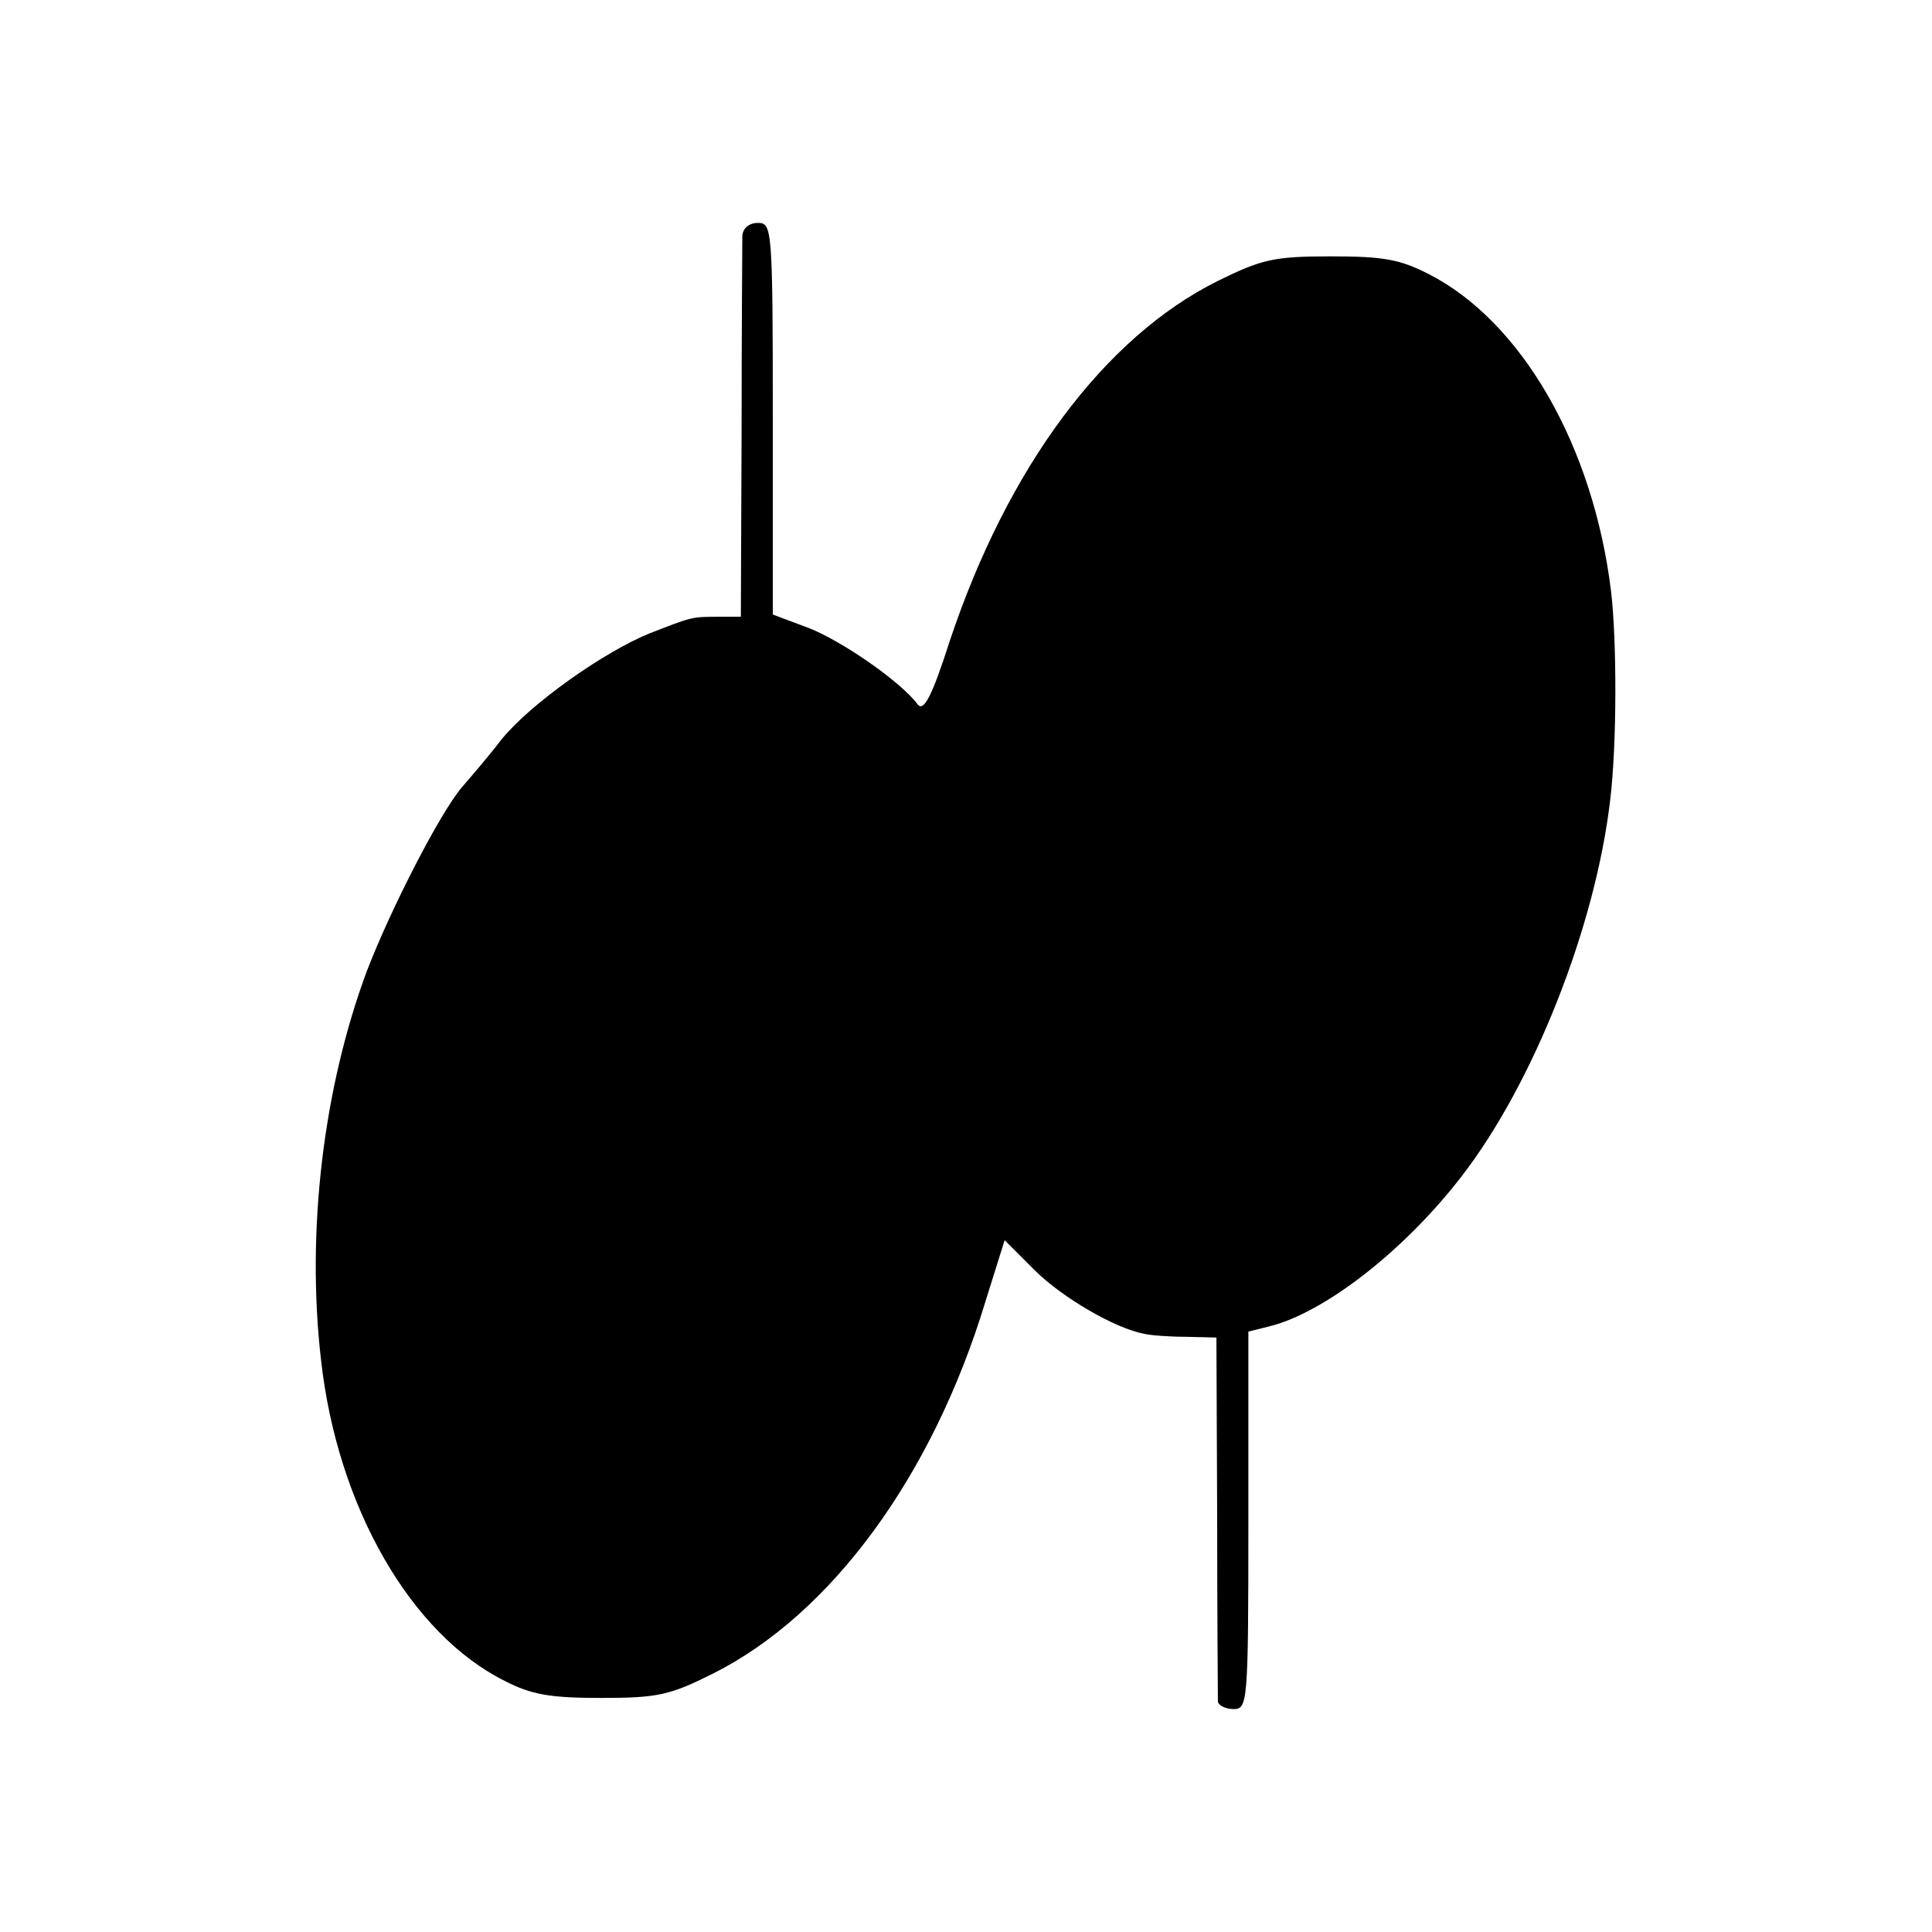 <?xml version="1.0" standalone="no"?>
<!DOCTYPE svg PUBLIC "-//W3C//DTD SVG 20010904//EN"
 "http://www.w3.org/TR/2001/REC-SVG-20010904/DTD/svg10.dtd">
<svg version="1.0" xmlns="http://www.w3.org/2000/svg"
 width="260pt" height="260pt" viewBox="0 0 260 260"
 preserveAspectRatio="xMidYMid meet">
<g transform="translate(0,260) scale(0.1,-0.1)"
fill="#000000" stroke="none">
<path d="M999 2283 c0 -10 -1 -129 -1 -265 l-1 -248 -28 0 c-39 0 -37 0 -94
-22 -62 -25 -161 -95 -200 -143 -16 -21 -40 -49 -53 -64 -30 -35 -96 -164
-128 -247 -59 -158 -82 -351 -62 -524 22 -198 121 -369 247 -432 37 -19 62
-23 131 -23 76 0 92 4 150 33 159 80 295 266 366 500 l26 83 40 -40 c37 -37
109 -79 148 -86 8 -2 33 -4 56 -4 l41 -1 1 -240 c0 -132 1 -244 1 -250 1 -5
10 -10 21 -10 19 0 20 7 20 254 l0 254 28 7 c74 18 182 102 259 202 96 124
180 335 200 507 9 75 9 214 1 281 -24 195 -120 362 -245 426 -39 20 -61 24
-132 24 -77 0 -93 -4 -152 -33 -153 -76 -283 -251 -361 -485 -24 -75 -35 -95
-43 -85 -23 31 -103 86 -147 103 l-48 18 0 263 c0 257 -1 264 -20 264 -12 0
-20 -7 -21 -17z"/>
</g>
</svg>
